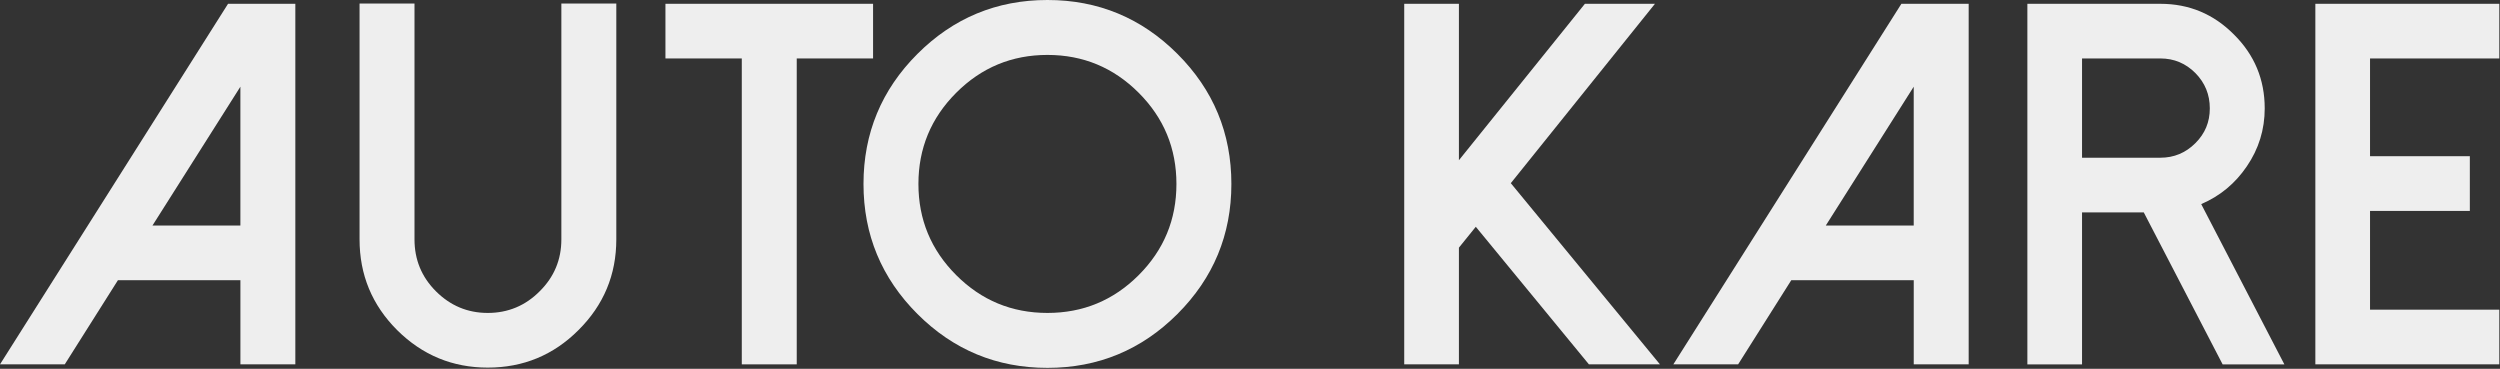 <svg xmlns="http://www.w3.org/2000/svg" width="1254" height="185" viewBox="0 0 1254 185" fill="none"><rect x="0" y="0" width="1254" height="185" fill="#333333" stroke="none"/><g clip-path="url(#clip0_41_2)"><path d="M114.39 1.9L0 182.76H32.48L59.16 140.54H120.59V182.76H148.14V1.9H114.4H114.39ZM120.58 43.49V113.12H76.48L120.58 43.49Z" fill="#EEEEEE"></path><path d="M244.68 184.39C226.99 184.39 211.83 178.13 199.19 165.57C186.63 153.01 180.35 137.85 180.35 120.06V1.77H207.91V120.06C207.91 130.26 211.49 138.93 218.65 146.1C225.9 153.34 234.57 156.97 244.67 156.97C254.77 156.97 263.55 153.34 270.71 146.1C277.96 138.93 281.58 130.26 281.58 120.06V1.77H309.14V120.06C309.14 137.85 302.81 153 290.17 165.57C277.63 178.13 262.45 184.39 244.66 184.39H244.68Z" fill="#EEEEEE"></path><path d="M333.79 1.9V29.32H372.08V182.76H399.64V29.32H437.93V1.9H333.79Z" fill="#EEEEEE"></path><path d="M525.4 27.55C507.53 27.55 492.28 33.88 479.65 46.52C467.01 59.16 460.68 74.41 460.68 92.27C460.68 110.13 467.01 125.38 479.65 138.02C492.29 150.66 507.54 156.97 525.4 156.97C543.26 156.97 558.51 150.66 571.15 138.02C583.79 125.38 590.1 110.13 590.1 92.27C590.1 74.41 583.79 59.15 571.15 46.52C558.51 33.88 543.26 27.55 525.4 27.55ZM525.4 184.52C499.95 184.52 478.21 175.51 460.18 157.49C442.15 139.45 433.13 117.7 433.13 92.27C433.13 66.84 442.15 45.07 460.18 27.05C478.22 9.02 499.95 0 525.4 0C550.85 0 572.58 9.02 590.61 27.05C608.65 45.07 617.66 66.82 617.66 92.27C617.66 117.72 608.65 139.45 590.61 157.49C572.58 175.51 550.84 184.52 525.4 184.52Z" fill="#EEEEEE"></path><path d="M794.99 1.9L731.79 80.37V1.9H704.36V182.76H731.79V124.23L740.26 113.75L797 182.76H832.63L757.82 91.88L830.13 1.9H795H794.99Z" fill="#EEEEEE"></path><path d="M953.74 1.9L839.35 182.76H871.84L898.51 140.54H959.93V182.76H987.49V1.9H953.74ZM959.92 43.49V113.12H915.82L959.92 43.49Z" fill="#EEEEEE"></path><path d="M1044.35 79.12V29.32H1083.65C1090.48 29.32 1096.34 31.76 1101.22 36.66C1106.02 41.54 1108.44 47.43 1108.44 54.35C1108.44 61.27 1106.03 66.99 1101.22 71.79C1096.34 76.67 1090.48 79.11 1083.65 79.11H1044.35V79.12ZM1104.13 102.38C1113.57 98.34 1121.2 92.01 1127.01 83.43C1133 74.66 1135.98 64.98 1135.98 54.36C1135.98 39.86 1130.83 27.51 1120.56 17.33C1110.36 7.04 1098.06 1.91 1083.65 1.91H1016.93V182.77H1044.35V106.55H1075.32L1114.87 182.77H1145.84L1104.13 102.38Z" fill="#EEEEEE"></path><path d="M1161.38 1.9V182.76H1253.65V155.32H1188.81V105.79H1238.87V78.35H1188.81V29.32H1253.65V1.9H1161.38Z" fill="#EEEEEE"></path></g><defs><clipPath id="clip0_41_2"><rect width="1253.65" height="184.52" fill="white"></rect></clipPath></defs></svg>